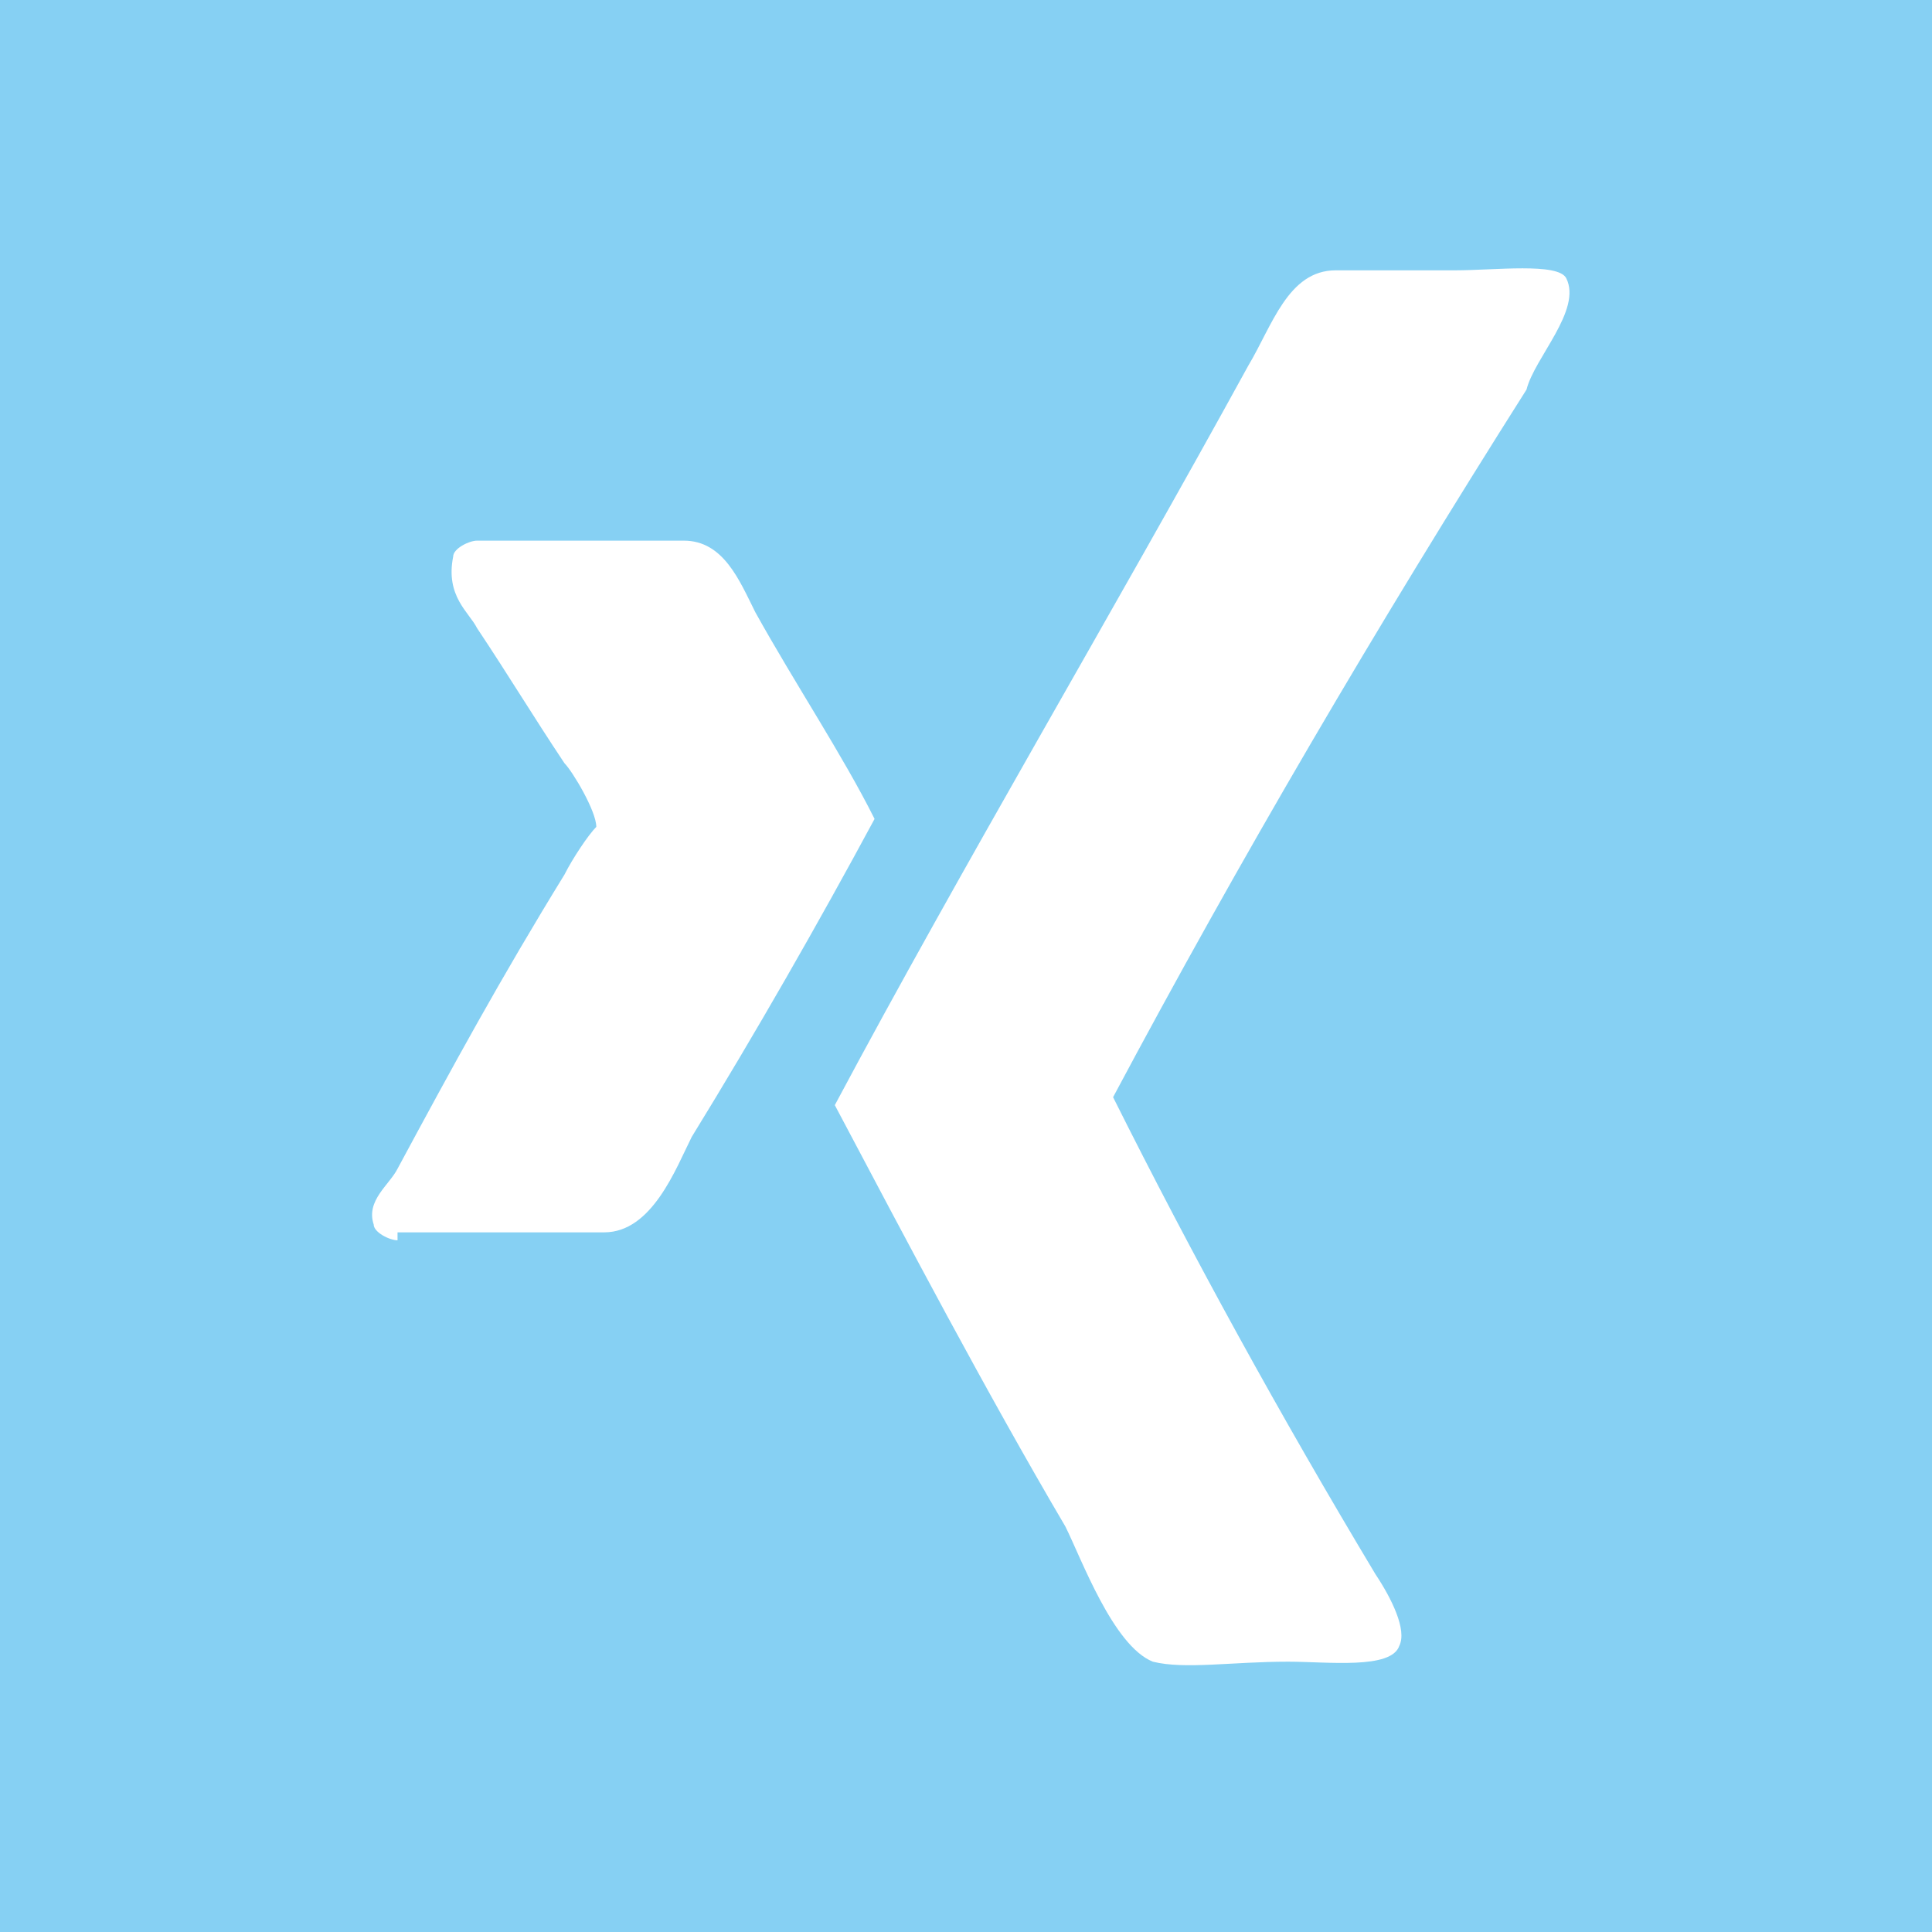 <?xml version="1.0" encoding="utf-8"?>
<!-- Generator: Adobe Illustrator 23.1.1, SVG Export Plug-In . SVG Version: 6.00 Build 0)  -->
<svg version="1.1" id="Ebene_1" xmlns="http://www.w3.org/2000/svg" xmlns:xlink="http://www.w3.org/1999/xlink" x="0px" y="0px"
	 viewBox="0 0 24.3 24.3" style="enable-background:new 0 0 24.3 24.3;" xml:space="preserve">
<style type="text/css">
	.st0{fill:#86D0F3;}
	.st1{fill-rule:evenodd;clip-rule:evenodd;fill:#FFFFFF;}
</style>
<title>Element 15</title>
<rect class="st0" width="24.3" height="24.3"/>
<g>
	<path class="st1" d="M14,13.8c1,2,2.1,4,3.3,6c0.2,0.3,0.4,0.7,0.3,0.9c-0.1,0.3-0.9,0.2-1.4,0.2c-0.7,0-1.3,0.1-1.7,0
		c-0.5-0.2-0.9-1.3-1.1-1.7c-1-1.7-2-3.6-2.9-5.3c1.6-3,3.5-6.2,5.2-9.3c0.3-0.5,0.5-1.2,1.1-1.2c0.3,0,0.9,0,1.5,0
		c0.5,0,1.3-0.1,1.4,0.1c0.2,0.4-0.4,1-0.5,1.4C17.3,7.9,15.6,10.8,14,13.8"/>
	<path class="st1" d="M5,15.6c-0.1,0-0.3-0.1-0.3-0.2c-0.1-0.3,0.2-0.5,0.3-0.7c0.7-1.3,1.3-2.4,2.1-3.7c0.1-0.2,0.3-0.5,0.4-0.6
		c0-0.2-0.3-0.7-0.4-0.8C6.7,9,6.4,8.5,6,7.9C5.9,7.7,5.6,7.5,5.7,7c0-0.1,0.2-0.2,0.3-0.2h2.6c0.5,0,0.7,0.5,0.9,0.9
		c0.5,0.9,1.1,1.8,1.5,2.6c-0.7,1.3-1.5,2.7-2.3,4c-0.2,0.4-0.5,1.2-1.1,1.2H5z"/>
</g>
</svg>
